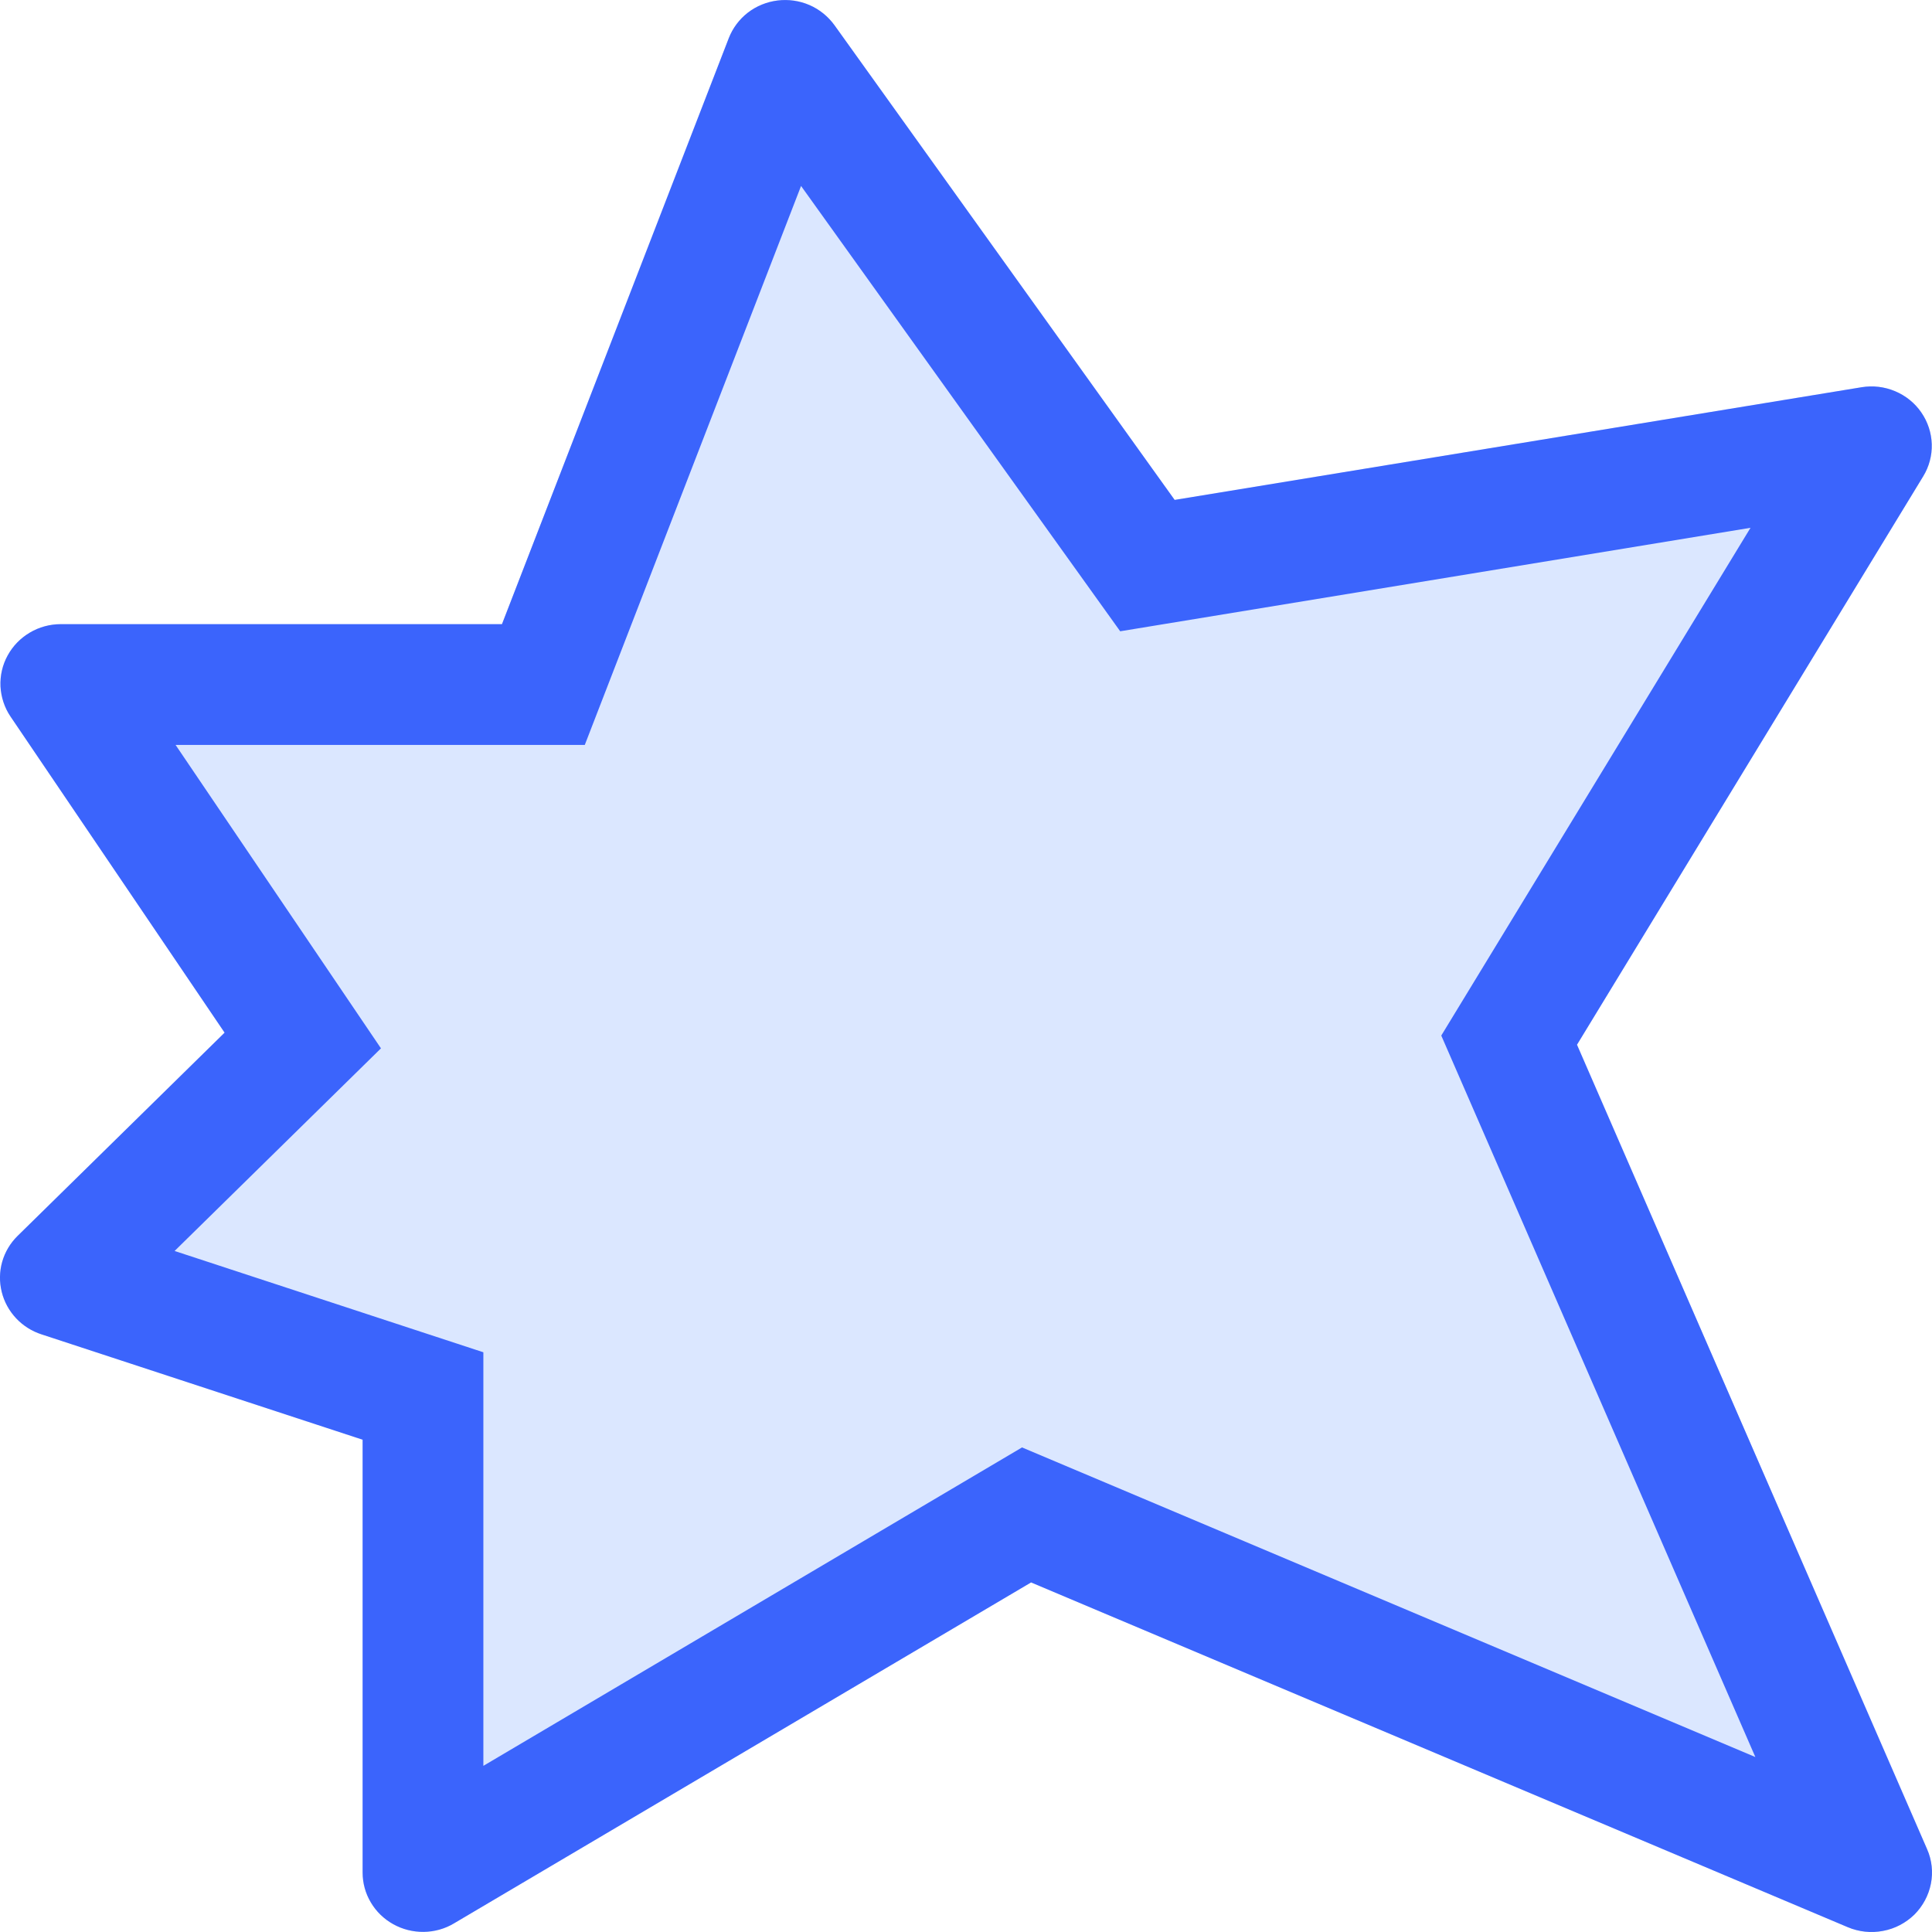 <svg viewBox="0 0 16 16" fill="none" xmlns="http://www.w3.org/2000/svg">
<g clip-path="url(#clip0_2461_29767)">
<path opacity="0.2" d="M1.86 8.552L0.087 5.934C0.037 5.86 0.009 5.774 0.004 5.685C-9.37954e-05 5.596 0.02 5.507 0.063 5.429C0.106 5.35 0.169 5.285 0.247 5.239C0.324 5.193 0.413 5.169 0.503 5.169H4.157L6.035 0.317C6.067 0.234 6.122 0.16 6.193 0.105C6.264 0.05 6.35 0.015 6.44 0.004C6.53 -0.007 6.621 0.006 6.704 0.042C6.787 0.078 6.858 0.136 6.911 0.209L9.728 4.14L15.416 3.207C15.511 3.191 15.607 3.203 15.695 3.24C15.783 3.277 15.858 3.338 15.911 3.415C15.965 3.493 15.995 3.584 15.998 3.678C16.001 3.772 15.976 3.865 15.927 3.945L13.06 8.652L15.959 15.313C15.999 15.403 16.01 15.504 15.991 15.6C15.972 15.697 15.924 15.786 15.854 15.856C15.783 15.925 15.693 15.973 15.594 15.991C15.496 16.01 15.394 15.999 15.302 15.96L8.539 13.105L3.759 15.929C3.684 15.974 3.597 15.998 3.509 15.999C3.42 16 3.333 15.978 3.256 15.935C3.179 15.892 3.115 15.83 3.071 15.755C3.026 15.68 3.003 15.594 3.003 15.507V11.923L0.345 11.051C0.264 11.025 0.191 10.979 0.133 10.917C0.075 10.855 0.034 10.78 0.014 10.698C-0.006 10.617 -0.005 10.531 0.018 10.45C0.041 10.369 0.085 10.295 0.145 10.236L1.86 8.552Z" fill="#4F87FE"/>
<path fill-rule="evenodd" clip-rule="evenodd" d="M3.155 8.682L1.446 10.36L4.003 11.199V14.624L8.464 11.987L14.537 14.551L11.936 8.576L14.497 4.371L9.277 5.228L6.634 1.54L4.843 6.169H1.454L3.155 8.682ZM0.087 5.934C0.037 5.86 0.009 5.774 0.004 5.685C-9.37949e-05 5.596 0.02 5.507 0.063 5.429C0.106 5.35 0.169 5.285 0.247 5.239C0.324 5.193 0.413 5.169 0.503 5.169H4.157L6.035 0.317C6.067 0.234 6.122 0.16 6.193 0.105C6.264 0.05 6.35 0.015 6.44 0.004C6.53 -0.007 6.621 0.006 6.704 0.042C6.787 0.078 6.858 0.136 6.911 0.209L9.728 4.14L15.416 3.207C15.511 3.191 15.607 3.203 15.695 3.24C15.783 3.277 15.858 3.338 15.911 3.415C15.965 3.493 15.995 3.584 15.998 3.678C16.001 3.772 15.976 3.865 15.927 3.945L13.06 8.652L15.959 15.313C15.999 15.403 16.01 15.504 15.991 15.6C15.972 15.697 15.924 15.786 15.854 15.856C15.783 15.925 15.693 15.973 15.594 15.991C15.496 16.01 15.394 15.999 15.302 15.96L8.539 13.105L3.759 15.929C3.684 15.974 3.597 15.998 3.509 15.999C3.42 16 3.333 15.978 3.256 15.935C3.179 15.892 3.115 15.83 3.071 15.755C3.026 15.68 3.003 15.594 3.003 15.507V11.923L0.345 11.051C0.264 11.025 0.191 10.979 0.133 10.917C0.075 10.855 0.034 10.78 0.014 10.698C-0.006 10.617 -0.005 10.531 0.018 10.45C0.041 10.369 0.085 10.295 0.145 10.236L1.86 8.552L0.087 5.934Z" fill="#3B64FC"/>
</g>
<defs>
<clipPath id="clip0_2461_29767">
<rect width="16" height="16" fill="white"/>
</clipPath>
</defs>
</svg>
